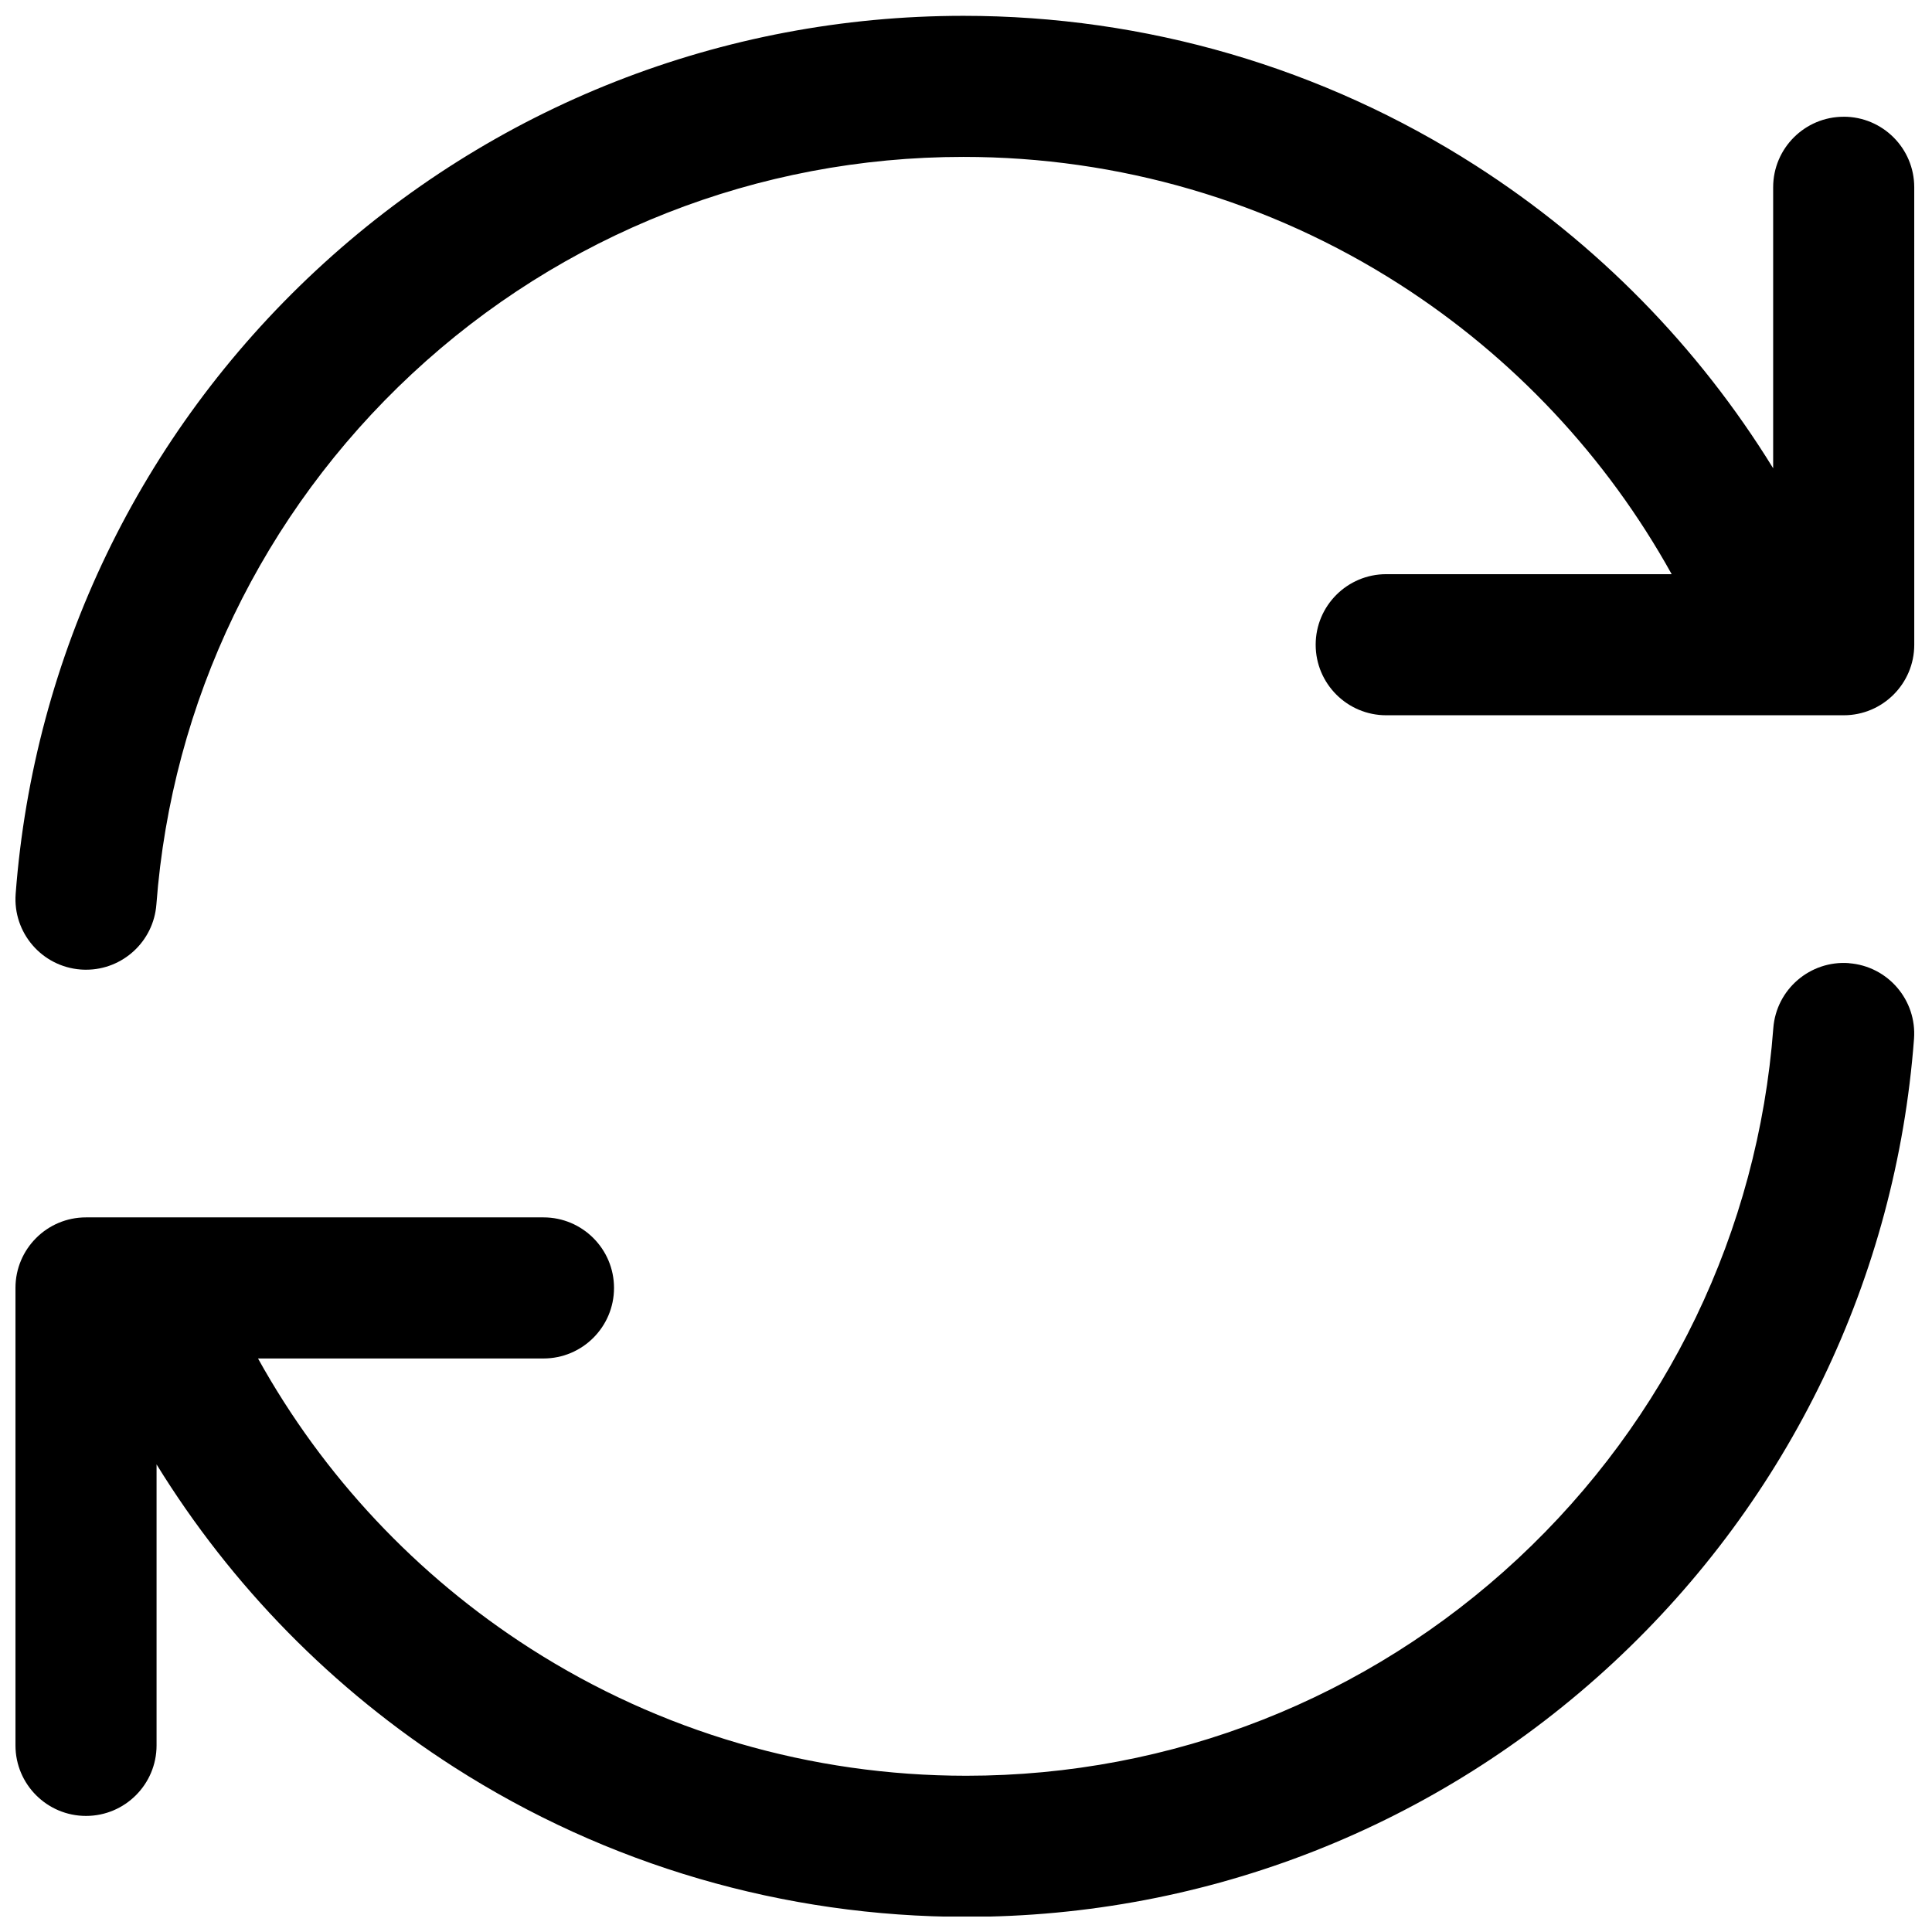 <?xml version="1.0" encoding="UTF-8"?>
<!-- Uploaded to: ICON Repo, www.iconrepo.com, Generator: ICON Repo Mixer Tools -->
<svg width="800px" height="800px" version="1.1" viewBox="144 144 512 512" xmlns="http://www.w3.org/2000/svg">
 <defs>
  <clipPath id="b">
   <path d="m148.09 148.09h503.81v252.91h-503.81z"/>
  </clipPath>
  <clipPath id="a">
   <path d="m148.09 399h503.81v252.9h-503.81z"/>
  </clipPath>
 </defs>
 <g>
  <g clip-path="url(#b)">
   <path d="m632.6 174.94c-10.32 0-18.695 8.375-18.695 18.695v74.461c-19.848-32.227-46.75-59.672-78.867-80.246-40.492-25.938-87.422-39.656-135.71-39.656-63.941 0-124.89 23.992-171.65 67.543-46.516 43.316-74.758 101.97-79.527 165.14-0.777 10.293 6.938 19.277 17.238 20.055 0.48 0.039 0.953 0.051 1.426 0.051 9.684 0 17.879-7.469 18.629-17.289 4.055-53.777 28.113-103.7 67.719-140.61 39.812-37.086 91.719-57.504 146.16-57.504 41.133 0 81.082 11.672 115.54 33.742 30.141 19.316 54.887 45.715 72.148 76.84h-75.648c-10.32 0-18.695 8.375-18.695 18.695 0 10.32 8.375 18.695 18.695 18.695h121.24c10.32 0 18.695-8.375 18.695-18.695l-0.004-121.23c0-10.32-8.375-18.695-18.695-18.695z"/>
  </g>
  <g clip-path="url(#a)">
   <path d="m634 399.24c-10.281-0.766-19.277 6.938-20.055 17.238-4.055 53.766-28.113 103.7-67.719 140.61-39.812 37.086-91.719 57.504-146.16 57.504-41.133 0-81.082-11.672-115.54-33.742-30.141-19.316-54.887-45.715-72.148-76.84h75.648c10.32 0 18.695-8.375 18.695-18.695s-8.375-18.695-18.695-18.695h-121.23c-10.32-0.012-18.695 8.363-18.695 18.684v121.24c0 10.32 8.375 18.695 18.695 18.695 10.32 0 18.695-8.375 18.695-18.695v-74.461c19.848 32.227 46.75 59.672 78.867 80.246 40.492 25.938 87.418 39.656 135.71 39.656 63.93 0 124.89-23.98 171.65-67.531 46.516-43.324 74.754-101.97 79.516-165.14 0.777-10.293-6.938-19.277-17.238-20.055z"/>
  </g>
 </g>
</svg>